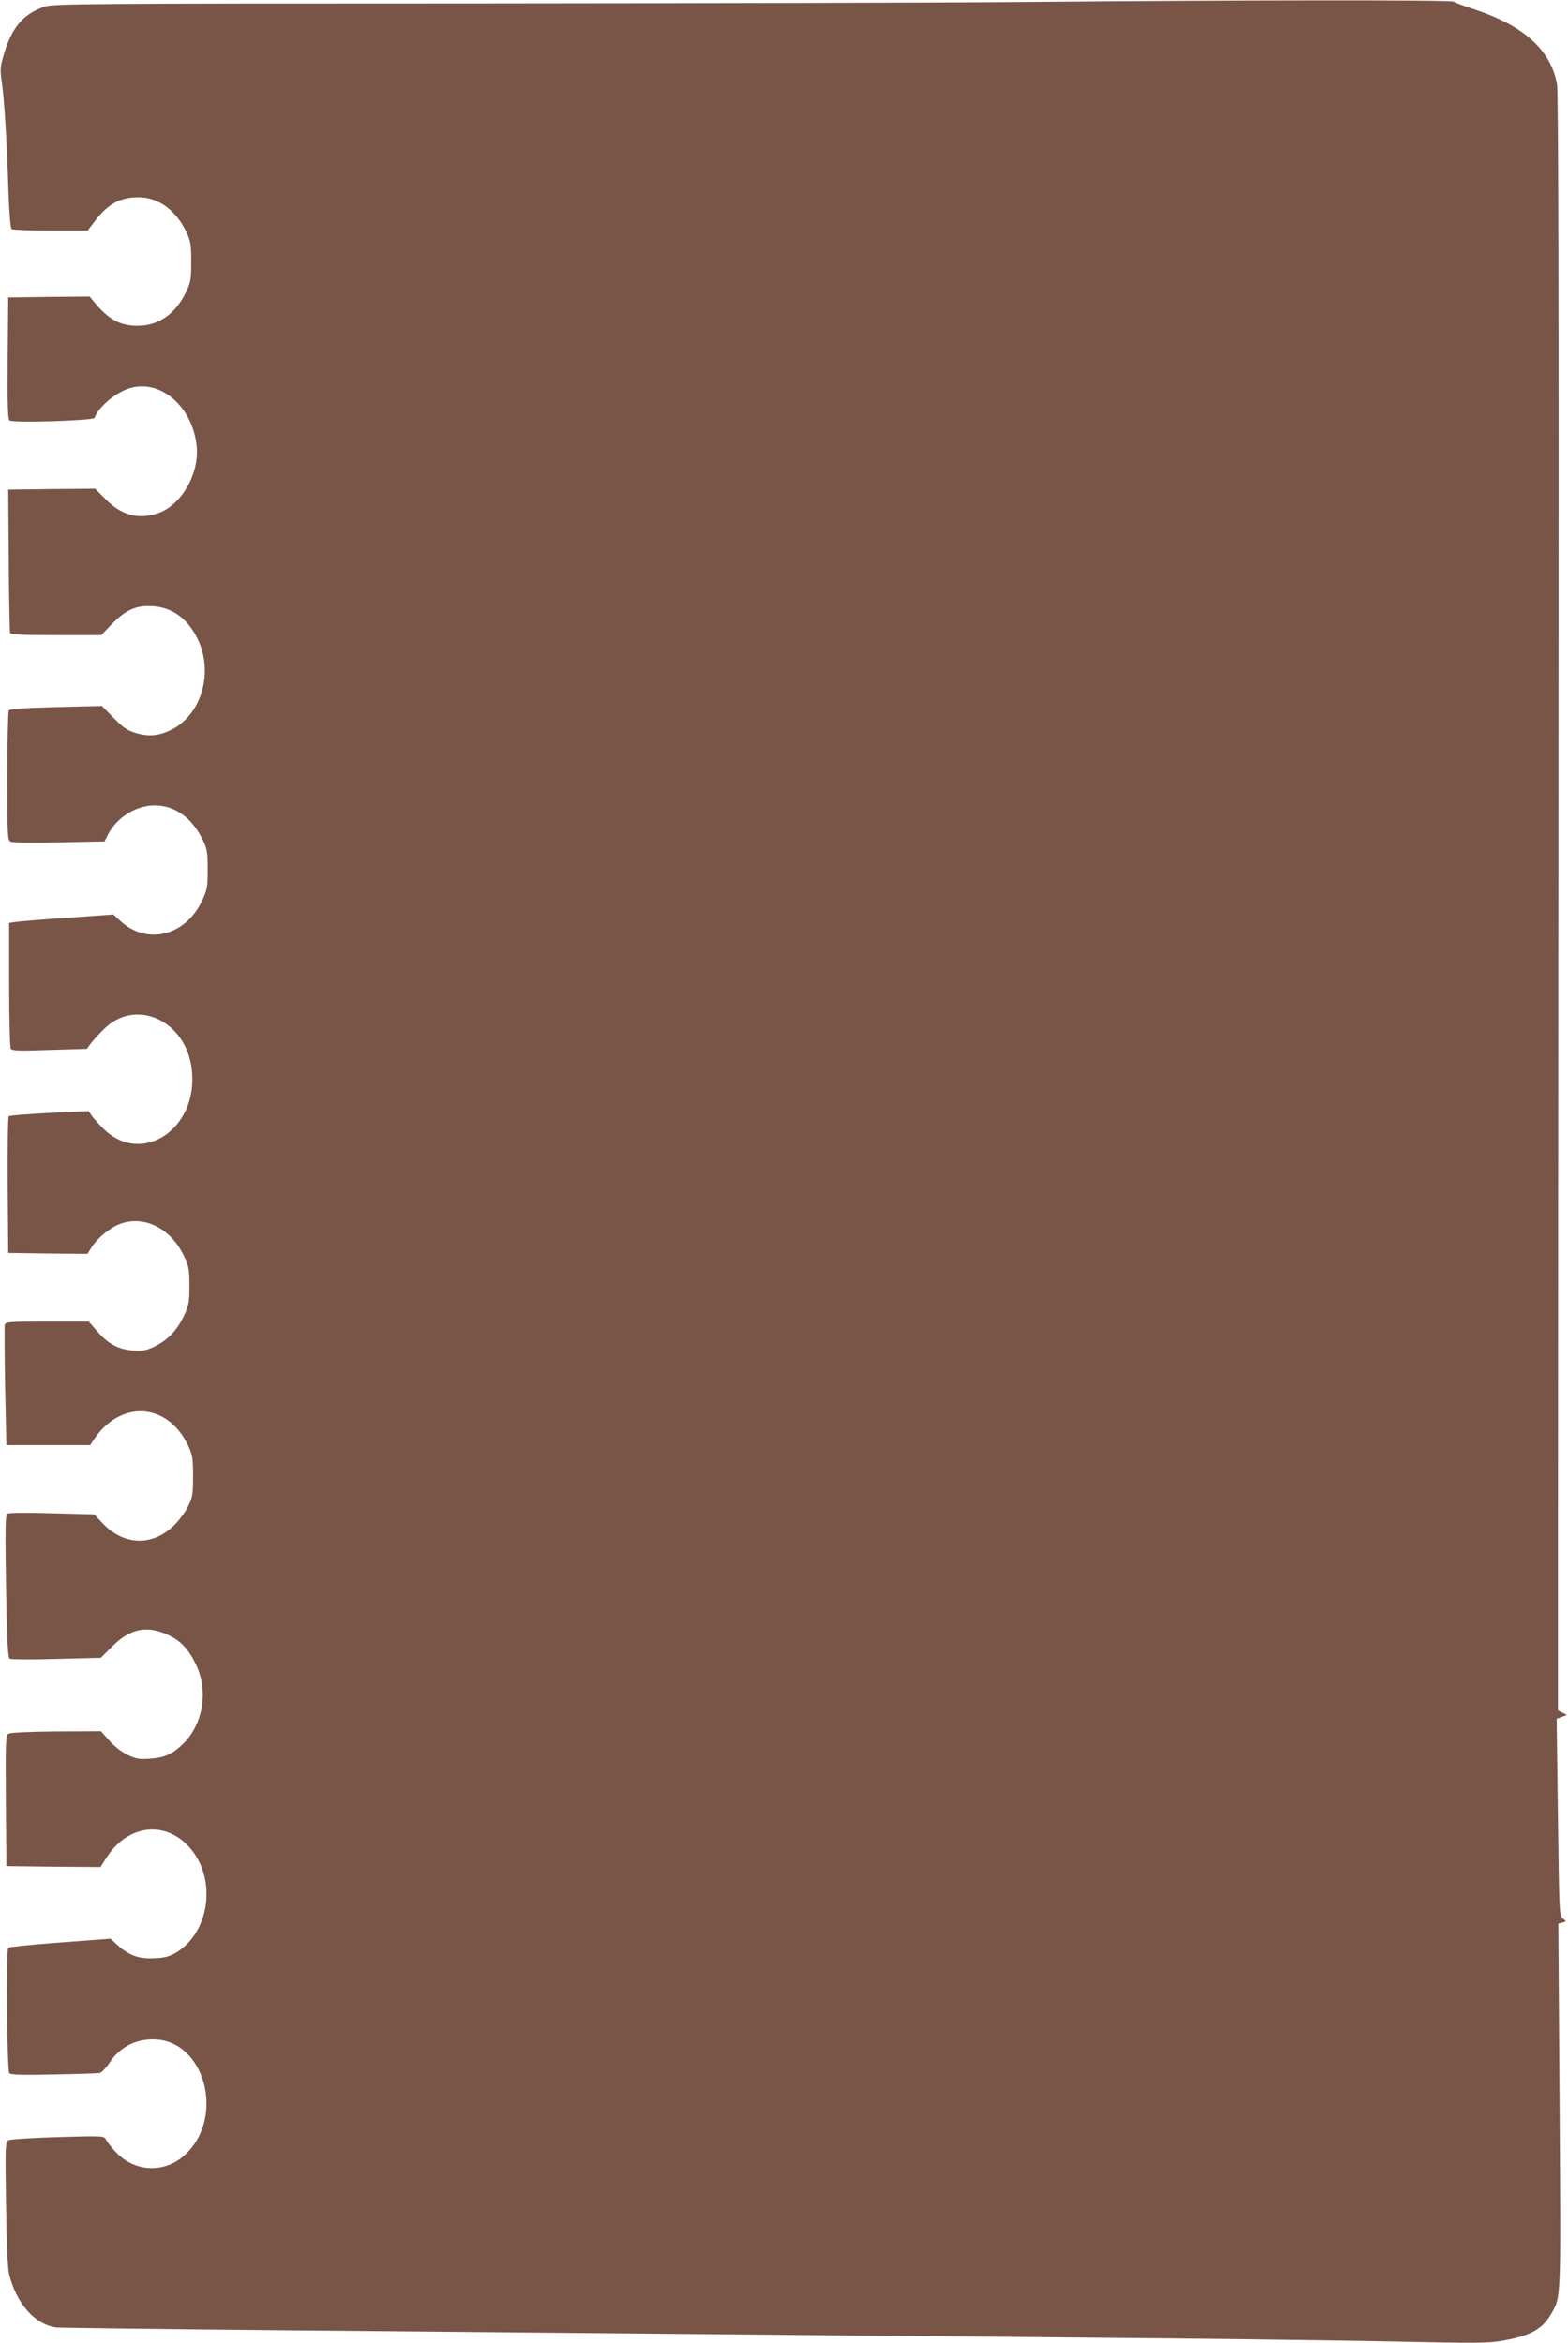<?xml version="1.0" standalone="no"?>
<!DOCTYPE svg PUBLIC "-//W3C//DTD SVG 20010904//EN"
 "http://www.w3.org/TR/2001/REC-SVG-20010904/DTD/svg10.dtd">
<svg version="1.0" xmlns="http://www.w3.org/2000/svg"
 width="857pt" height="1280pt" viewBox="0 0 857 1280"
 preserveAspectRatio="xMidYMid meet">
<g transform="translate(0,1280) scale(0.1,-0.1)"
fill="#795548" stroke="none">
<path d="M5595 12789 c-412 -4 -1774 -7 -3025 -8 -2105 0 -2279 -2 -2325 -17
-115 -39 -178 -111 -221 -252 -23 -76 -24 -89 -15 -155 14 -91 29 -332 37
-597 5 -131 11 -208 18 -212 6 -4 102 -8 213 -8 l202 0 41 54 c69 91 137 128
235 128 109 1 207 -70 264 -191 23 -49 26 -68 26 -161 0 -93 -3 -112 -26 -161
-58 -123 -151 -189 -268 -189 -95 0 -159 35 -239 133 l-22 27 -223 -2 -222 -3
-3 -331 c-2 -258 1 -333 10 -341 19 -15 460 -1 465 14 20 60 120 143 198 164
165 45 334 -102 359 -311 19 -153 -81 -330 -211 -374 -106 -36 -200 -11 -285
76 l-58 58 -237 -2 -238 -3 3 -385 c1 -212 5 -391 7 -397 3 -10 63 -13 251
-13 l247 0 62 64 c74 76 134 101 223 94 108 -8 191 -71 245 -185 84 -181 17
-407 -145 -489 -68 -34 -123 -40 -194 -19 -48 14 -69 28 -122 82 l-65 66 -250
-6 c-185 -5 -253 -10 -259 -19 -4 -7 -8 -169 -8 -360 0 -321 1 -348 18 -356 9
-6 124 -7 265 -4 l248 5 18 36 c49 95 153 161 257 161 110 0 204 -68 263 -190
23 -49 26 -67 26 -160 0 -95 -3 -111 -29 -167 -91 -198 -306 -250 -453 -110
l-33 31 -252 -18 c-139 -9 -268 -20 -285 -23 l-33 -5 0 -337 c0 -185 4 -342 9
-350 8 -12 43 -13 213 -7 l203 6 20 28 c11 15 43 50 72 79 174 175 451 48 481
-220 38 -323 -273 -531 -483 -323 -28 28 -58 61 -66 74 l-14 22 -215 -10
c-118 -6 -218 -14 -222 -18 -5 -5 -7 -174 -6 -378 l3 -369 217 -3 216 -2 22
35 c33 53 106 112 162 131 134 44 274 -30 345 -181 25 -53 28 -71 28 -160 0
-91 -3 -106 -31 -166 -38 -79 -91 -133 -163 -167 -44 -20 -64 -24 -115 -20
-80 7 -133 35 -193 103 l-48 55 -227 0 c-207 0 -227 -1 -232 -17 -2 -10 -1
-162 2 -338 l7 -320 229 0 229 0 16 25 c146 225 407 211 520 -29 23 -50 26
-68 26 -166 0 -100 -3 -115 -28 -166 -15 -31 -51 -79 -81 -107 -117 -111 -272
-104 -386 17 l-45 48 -230 6 c-135 4 -236 3 -244 -2 -12 -8 -13 -69 -8 -397 5
-292 10 -390 20 -396 6 -4 121 -5 255 -1 l243 6 63 63 c99 99 192 117 313 58
64 -31 107 -79 146 -162 67 -144 36 -325 -75 -431 -57 -55 -101 -74 -181 -79
-58 -4 -75 0 -122 22 -32 16 -73 48 -99 78 l-44 50 -242 -1 c-139 -1 -251 -6
-262 -12 -17 -9 -18 -27 -16 -367 l3 -357 257 -3 257 -2 34 53 c114 178 318
204 451 56 151 -167 116 -459 -68 -574 -40 -24 -62 -30 -121 -33 -85 -5 -139
15 -202 71 l-39 36 -275 -21 c-151 -11 -278 -24 -284 -29 -12 -12 -7 -670 6
-685 7 -9 75 -11 242 -7 128 2 241 6 252 8 11 3 34 27 52 54 58 90 151 136
258 129 258 -16 369 -402 175 -611 -112 -123 -291 -122 -402 1 -20 22 -42 50
-48 62 -12 22 -12 22 -263 15 -139 -4 -260 -12 -270 -17 -18 -9 -19 -27 -14
-346 3 -221 9 -354 17 -387 40 -160 141 -274 257 -290 21 -2 556 -9 1188 -15
633 -6 1618 -15 2190 -20 572 -5 1558 -14 2190 -20 633 -5 1398 -15 1700 -21
510 -11 557 -11 645 5 147 27 209 62 256 142 57 97 55 62 48 1142 l-7 993 23
6 c22 6 22 6 2 22 -20 16 -20 30 -27 553 l-7 538 28 10 28 11 -24 12 -25 13 0
989 c0 545 2 2531 3 4415 2 2347 -1 3442 -8 3480 -35 188 -182 320 -456 410
-54 18 -103 36 -109 41 -10 10 -1190 9 -2350 -2z"/>
</g>
</svg>
